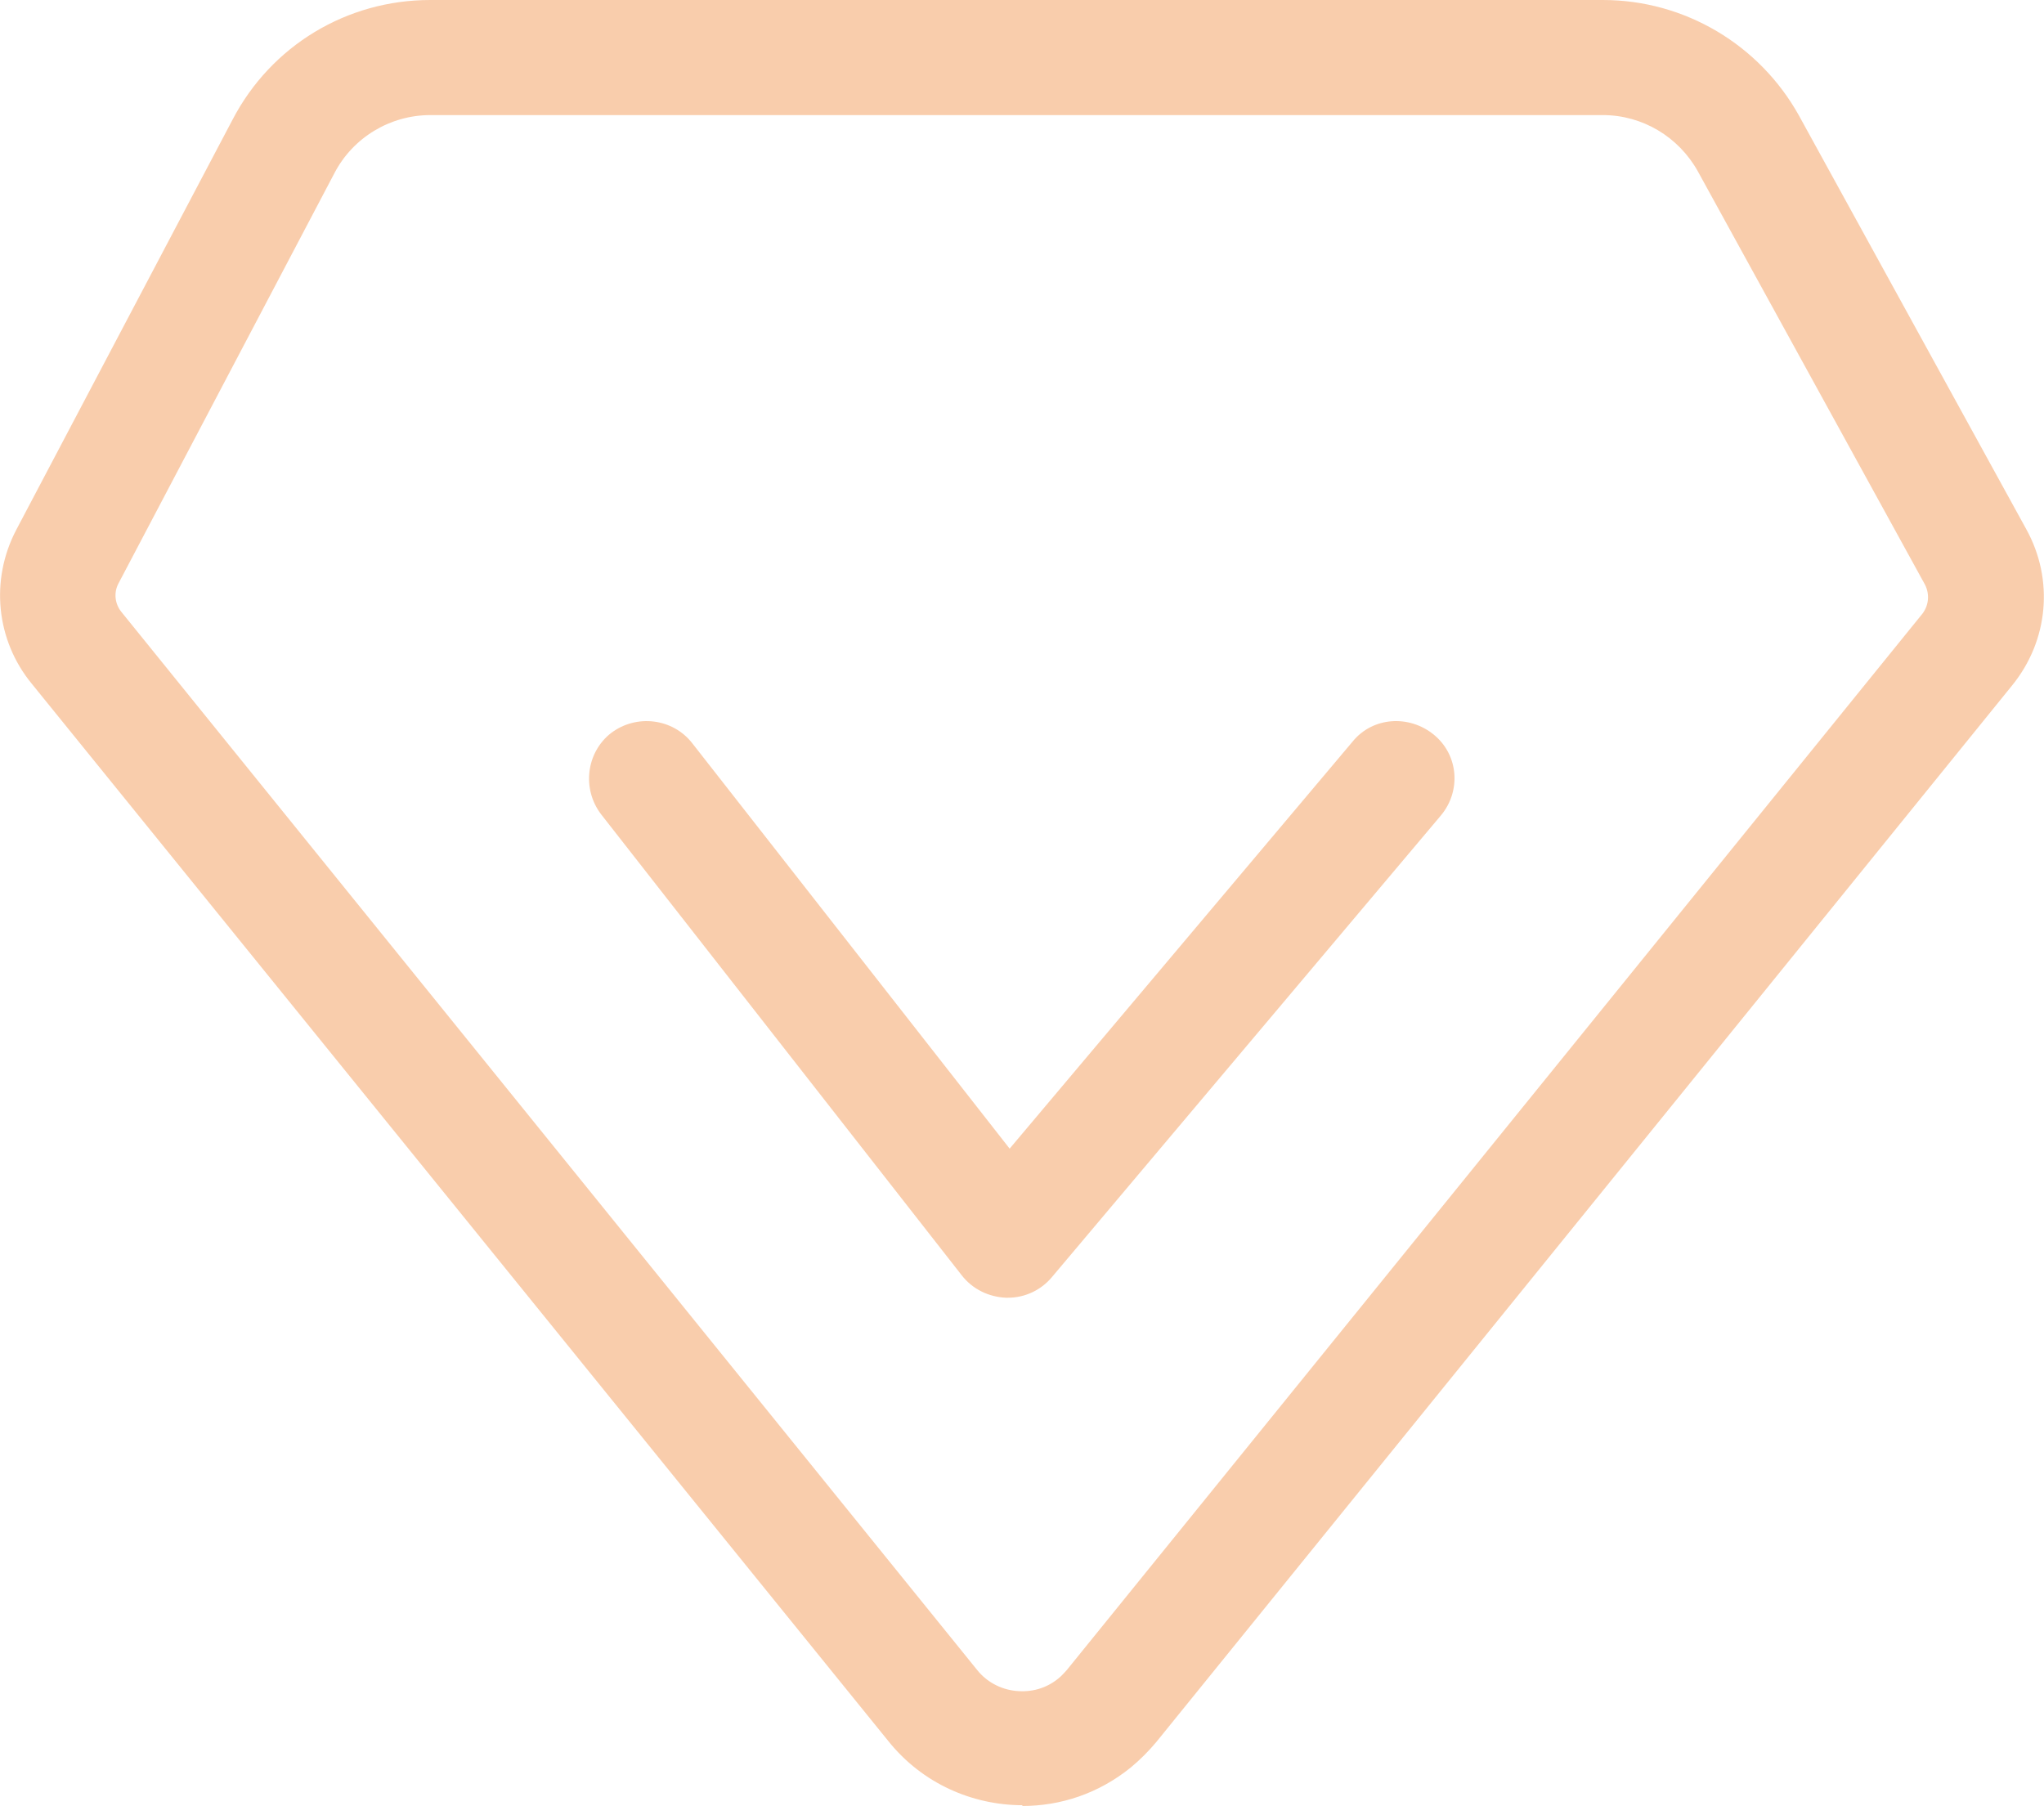 <svg xmlns="http://www.w3.org/2000/svg" id="_&#x56FE;&#x5C42;_1" data-name="&#x56FE;&#x5C42; 1" viewBox="0 0 26.46 23.38"><defs><style>      .cls-1 {        fill: #f9cdac;      }    </style></defs><g id="_&#x77E9;&#x5F62;" data-name="&#x77E9;&#x5F62;"><path class="cls-1" d="M13.23,23.38c.5,0,.99-.16,1.41-.5.12-.1.23-.21.33-.33l11.08-13.68c.47-.58.54-1.37.18-2.02l-2.94-5.35c-.51-.92-1.48-1.5-2.54-1.5H5.57c-1.08,0-2.06.59-2.56,1.55L.21,6.86c-.34.65-.26,1.43.2,1.99l11.09,13.69c.44.55,1.09.83,1.74.83ZM20.75,1.49c.51,0,.98.28,1.23.73l2.94,5.35c.06.12.05.26-.03.37l-11.08,13.68s-.07.08-.11.11c-.16.13-.35.18-.55.16-.2-.02-.38-.12-.5-.27L1.57,7.92c-.08-.1-.1-.24-.04-.36l2.8-5.32c.24-.46.72-.75,1.24-.75h15.18Z"></path></g><g id="_&#x8DEF;&#x5F84;-4" data-name="&#x8DEF;&#x5F84;-4"><path class="cls-1" d="M13.05,16.8c.22,0,.43-.1.57-.27l5.03-5.97c.27-.32.23-.79-.09-1.05s-.79-.23-1.05.09l-4.44,5.27-4.11-5.25c-.25-.32-.72-.38-1.05-.13-.32.25-.38.72-.13,1.05l4.67,5.97c.14.18.35.28.57.29,0,0,0,0,.01,0Z"></path></g></svg>